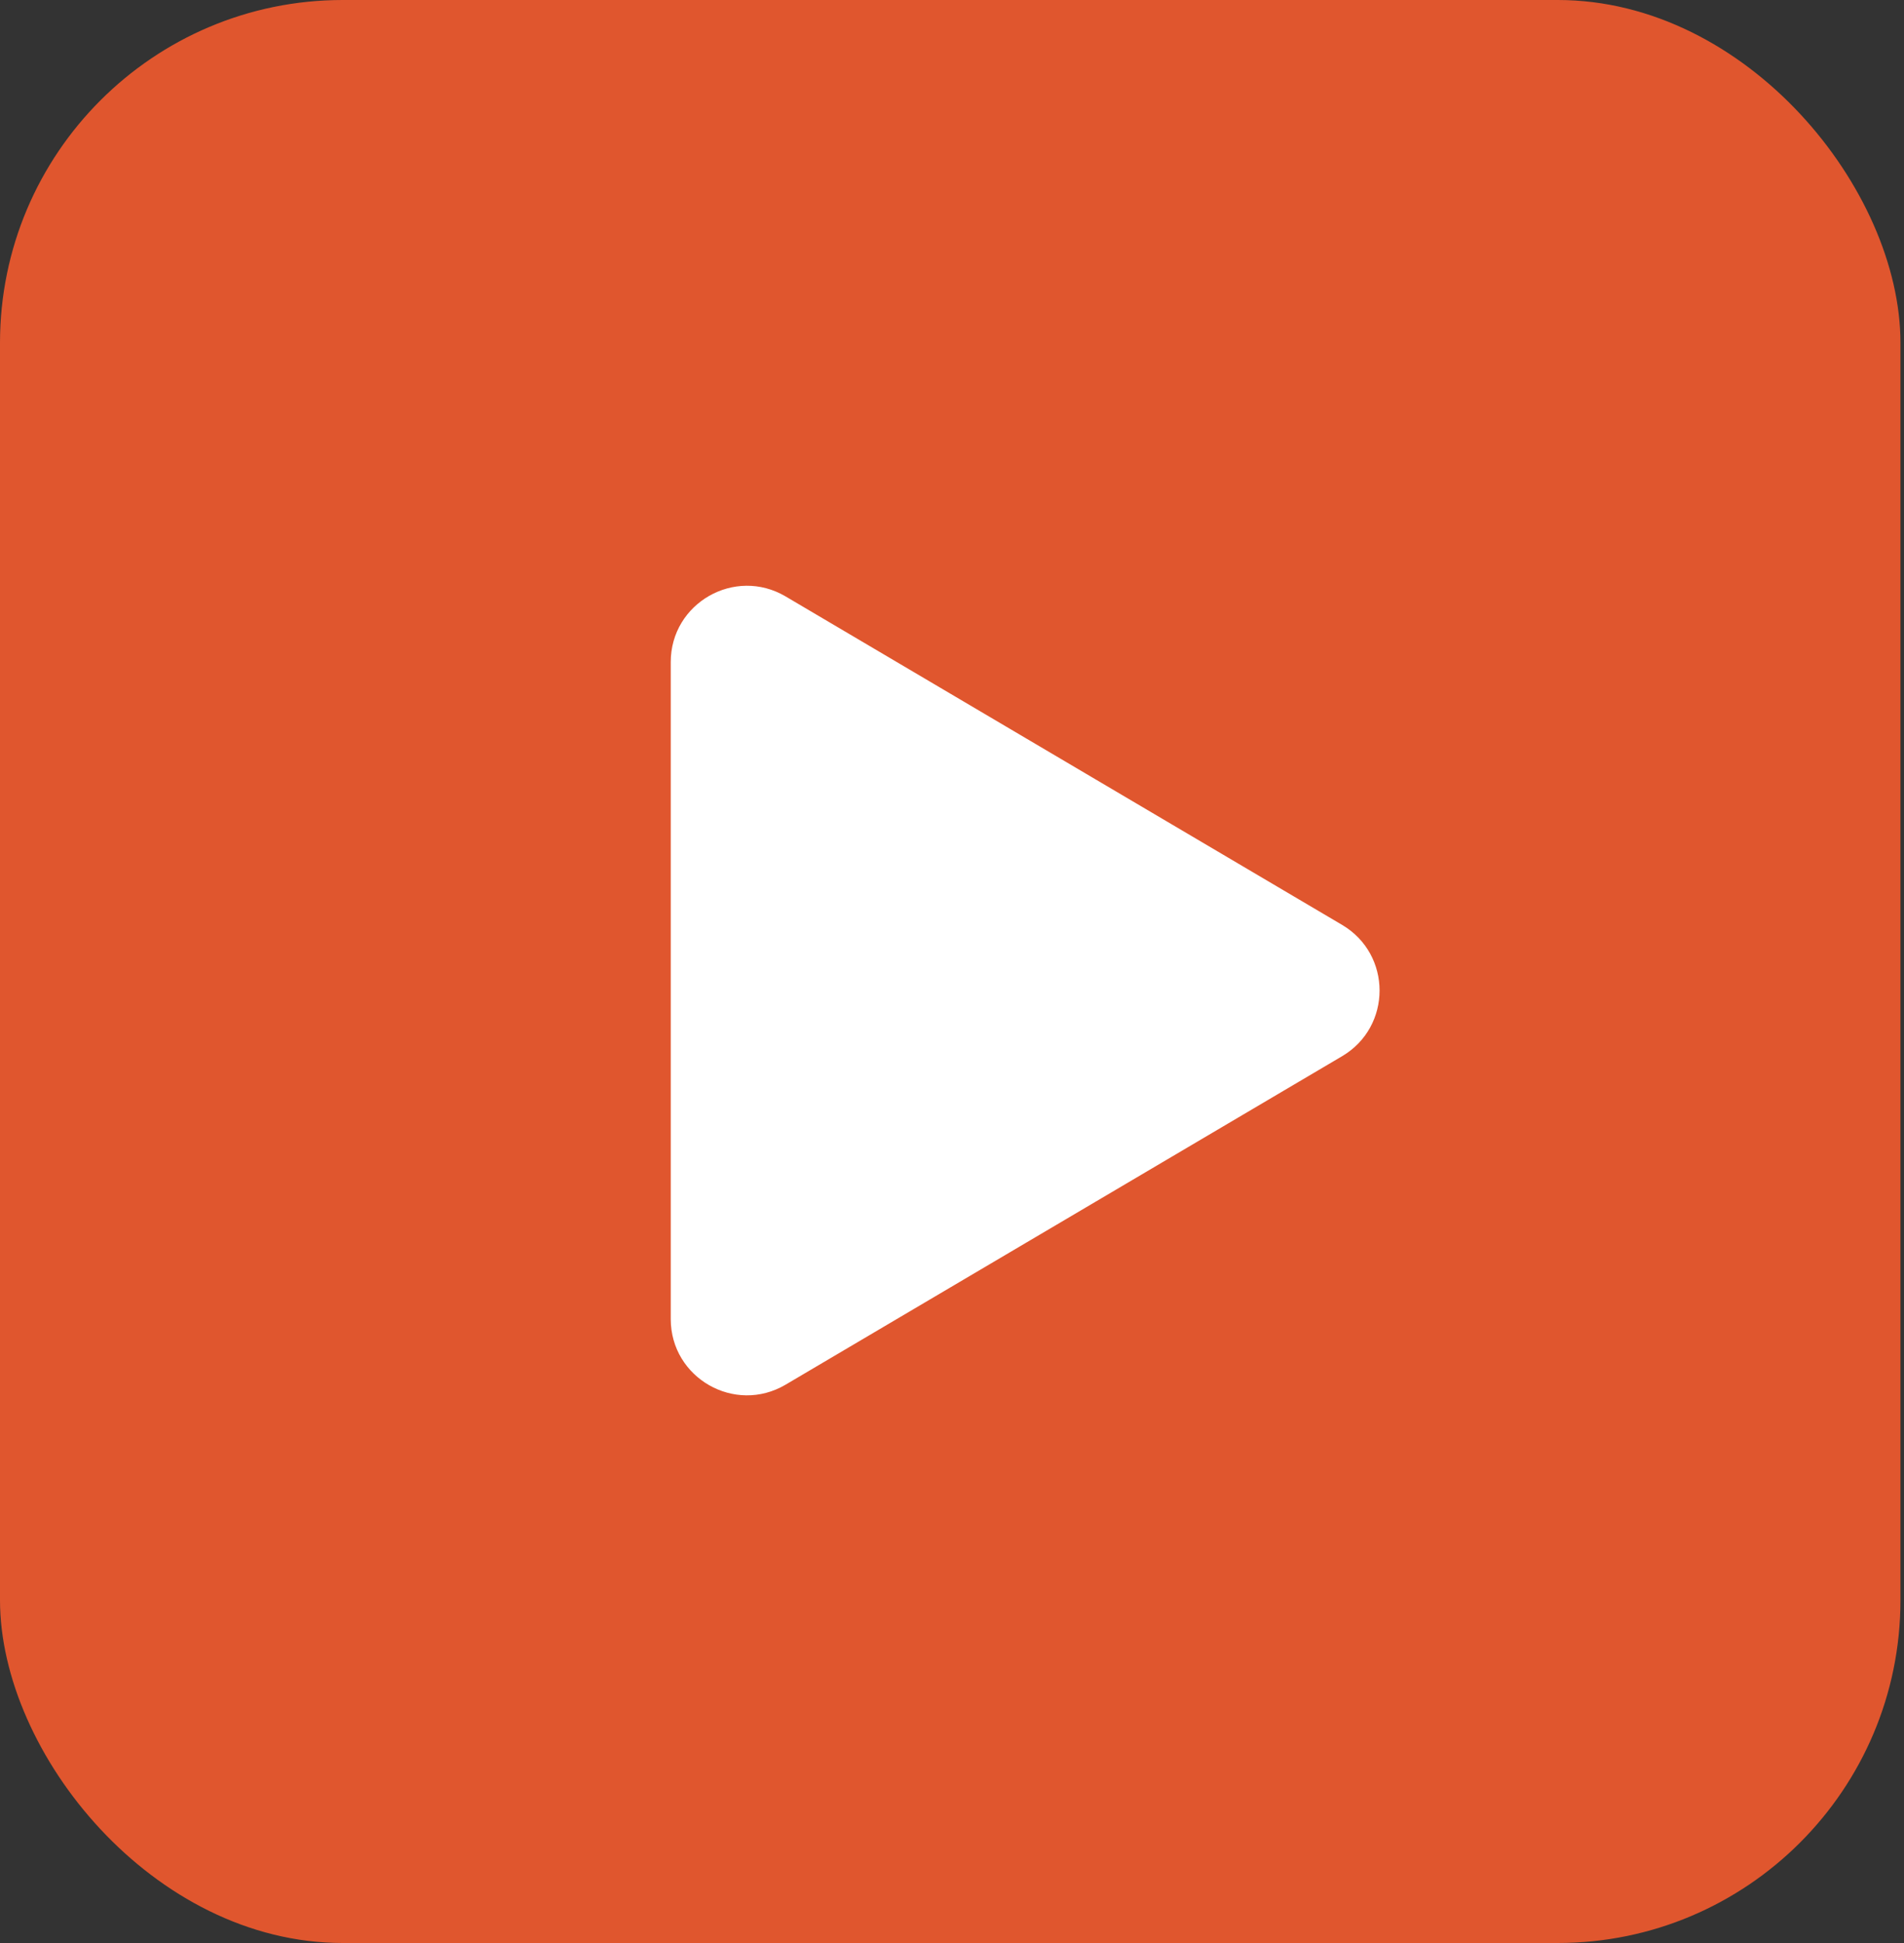 <?xml version="1.0" encoding="UTF-8"?> <svg xmlns="http://www.w3.org/2000/svg" width="50" height="51" viewBox="0 0 50 51" fill="none"><rect x="0" y="0" width="50" height="51" fill="#333333" stroke="none"/><rect width="49.907" height="51" rx="9" fill="#E0562E"></rect><path d="M35.245 24.277C36.556 25.051 36.556 26.949 35.245 27.723L20.63 36.345C19.297 37.131 17.614 36.17 17.614 34.622L17.614 17.378C17.614 15.83 19.297 14.869 20.63 15.655L35.245 24.277Z" fill="white"></path></svg> 